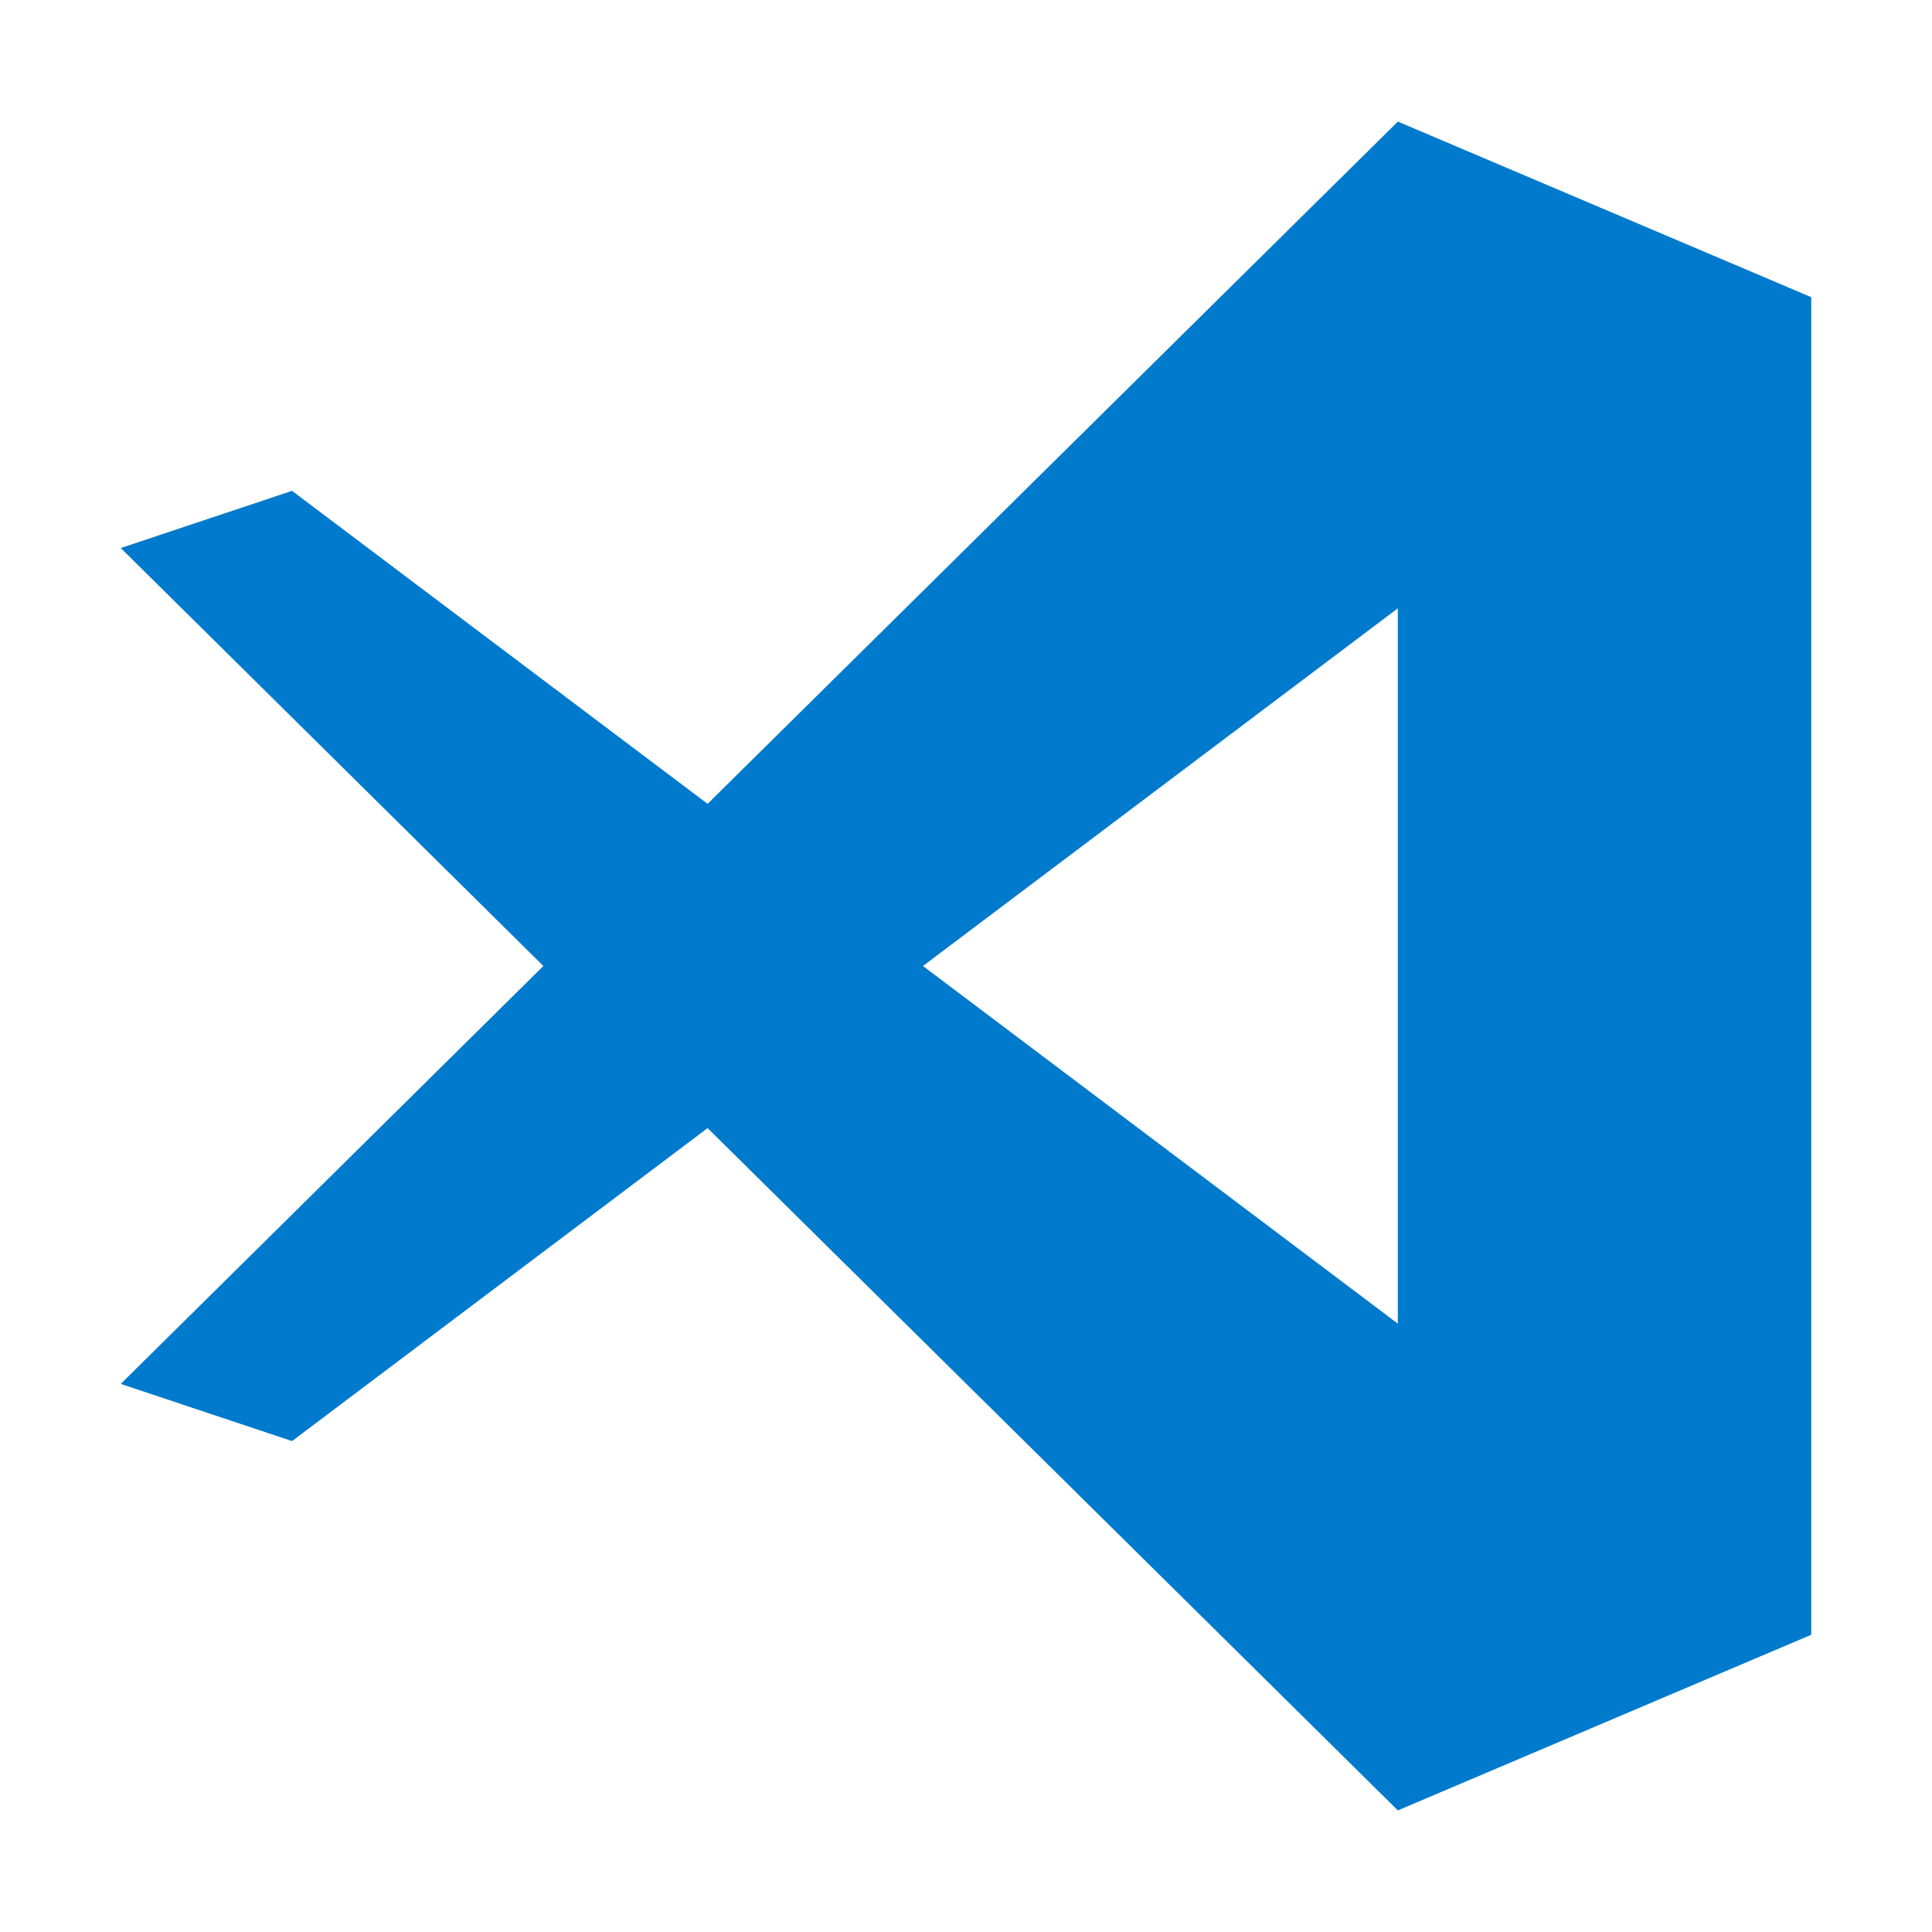 <svg viewBox="0 0 32 32" xmlns="http://www.w3.org/2000/svg"><path d="m11.72 18.685-6.883 5.184-2.837-.947 7-6.922-7-6.923 2.837-.947 6.883 5.184 11.433-11.3 6.847 2.908v22.155l-6.847 2.909zm3.567-2.685 7.865 5.923v-11.847z" fill="#007acc"/></svg>